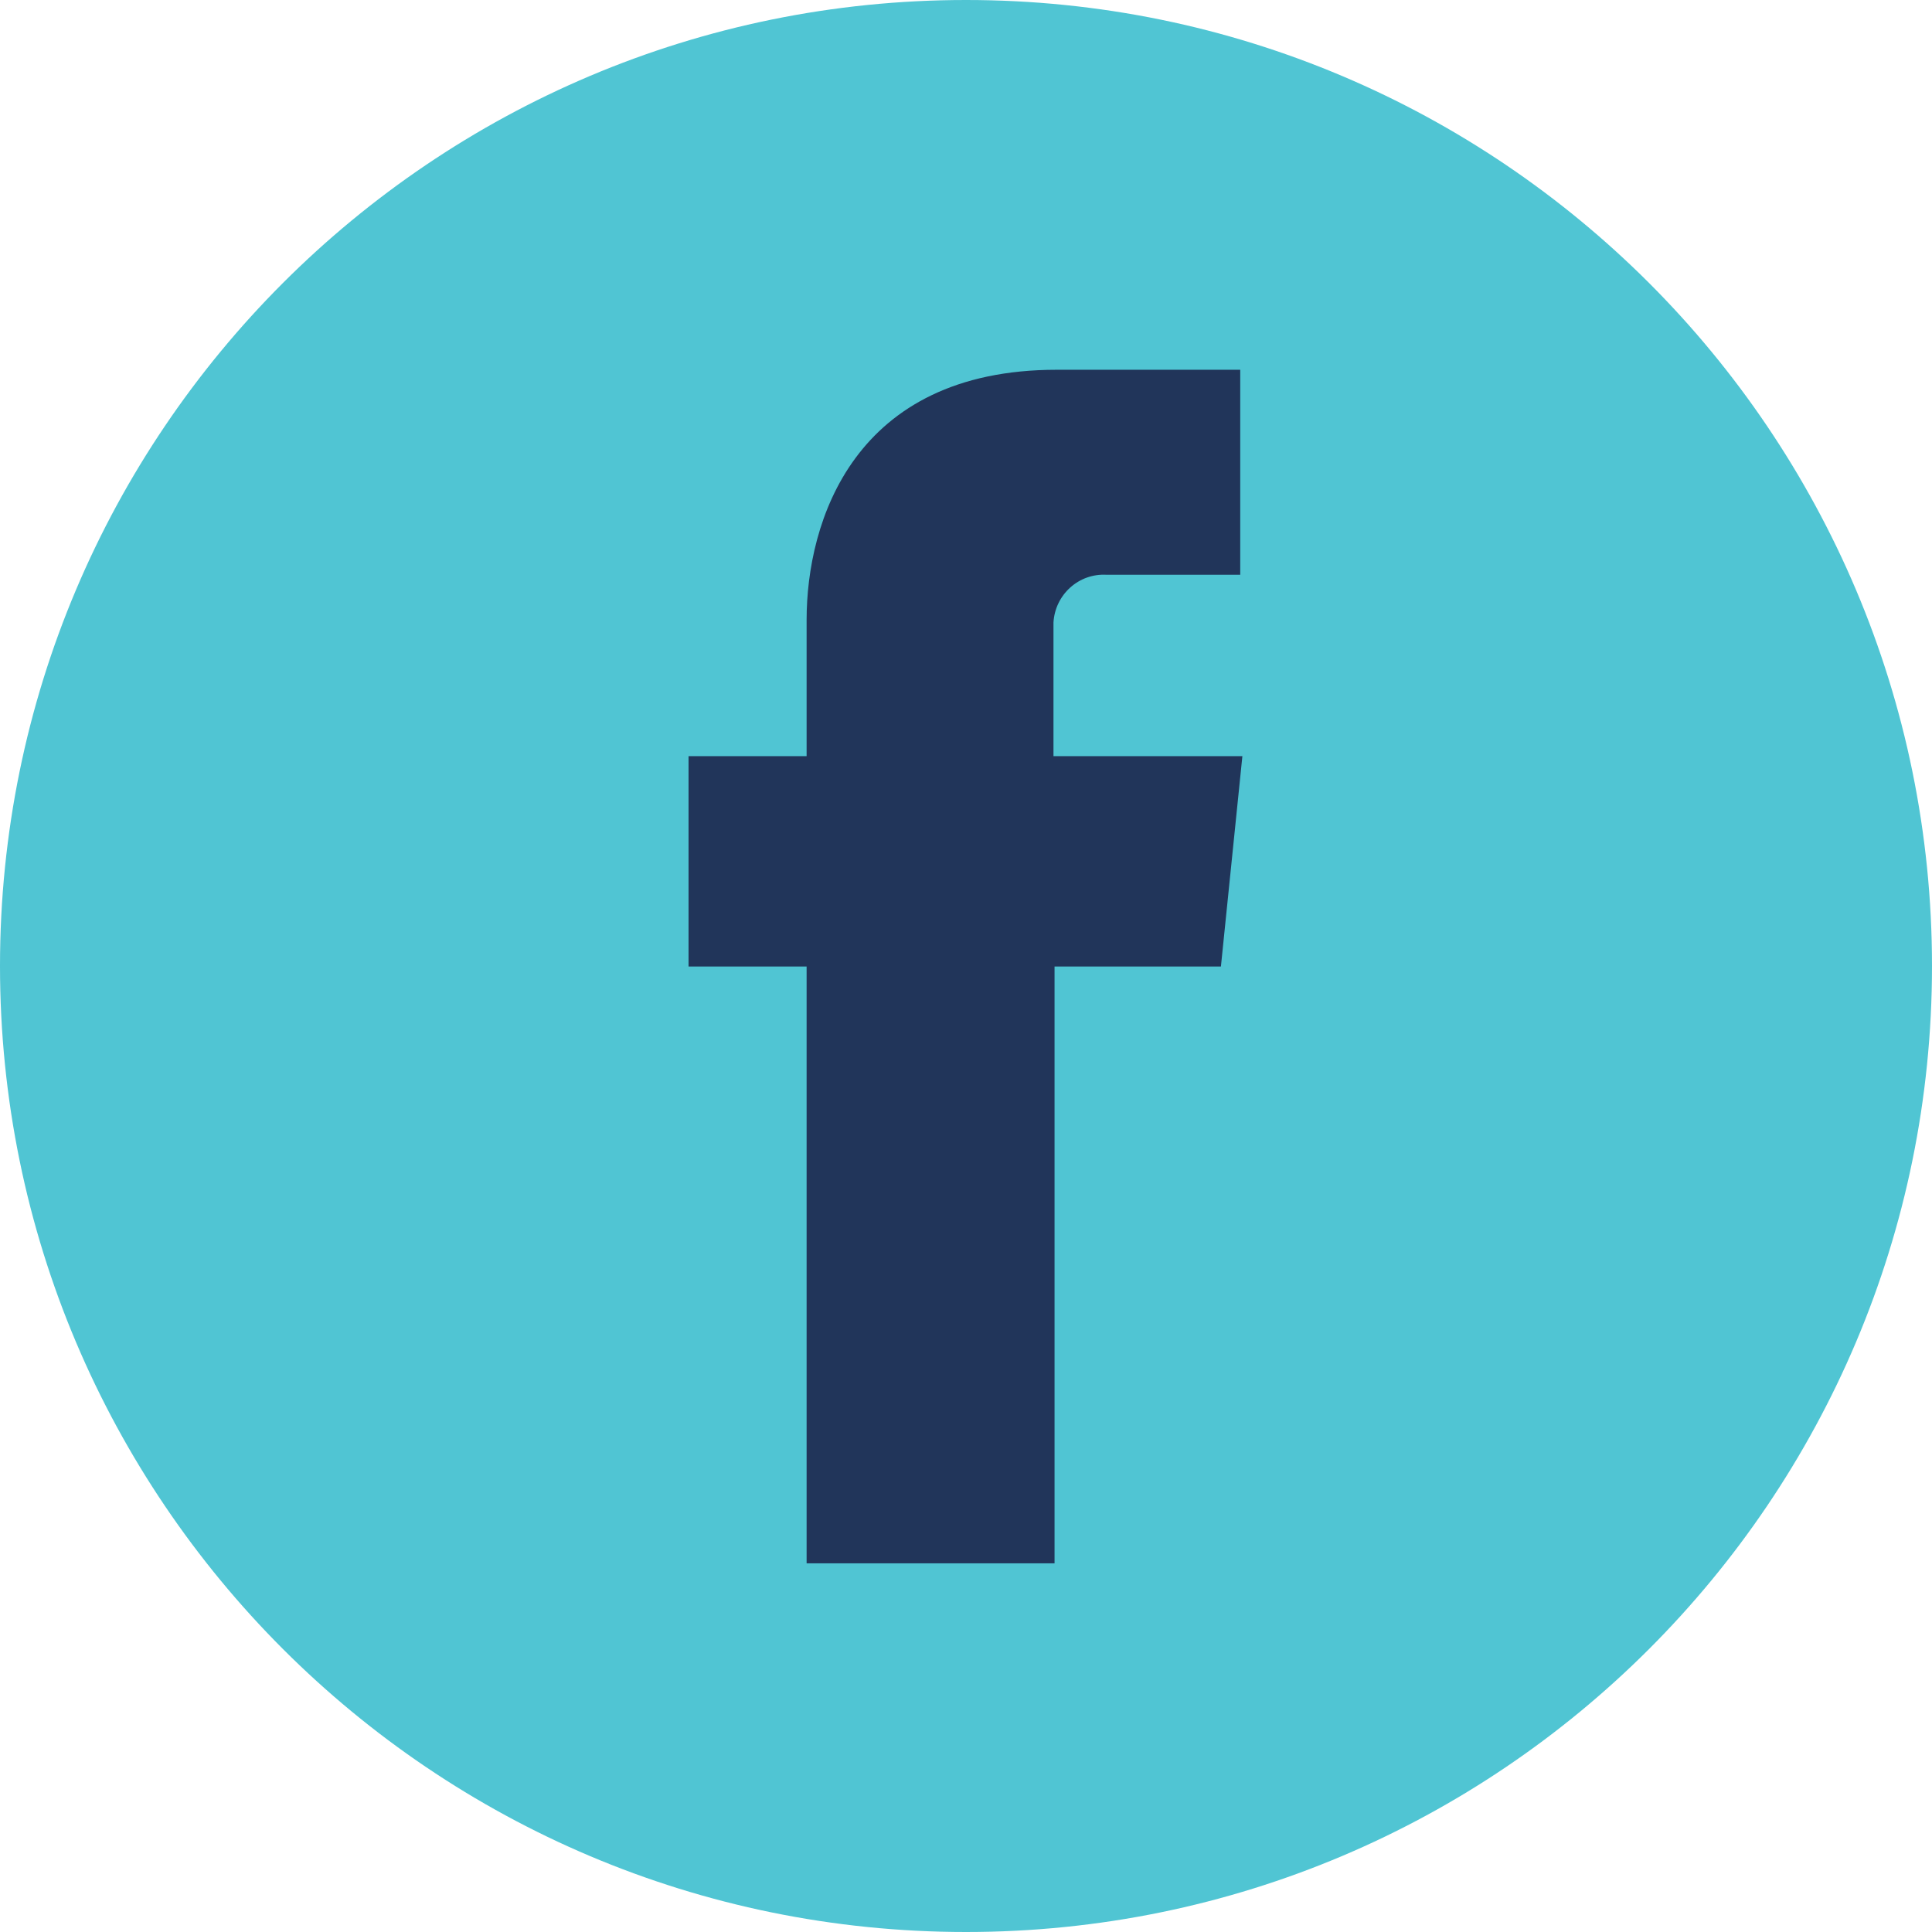 <?xml version="1.0" encoding="UTF-8"?>
<svg id="Group_80" data-name="Group 80" xmlns="http://www.w3.org/2000/svg" viewBox="0 0 36 36">
  <defs>
    <style>
      .cls-1 {
        fill: #50c5d3;
      }

      .cls-2 {
        fill: #21355a;
      }
    </style>
  </defs>
  <rect class="cls-2" x="7.5" y="5.41" width="21.21" height="26.2"/>
  <path id="Path_107" data-name="Path 107" class="cls-1" d="M18,0C8.06,0,0,8.06,0,18s8.06,18,18,18,18-8.06,18-18S27.94,0,18,0M22.77,18.01h-3.12v11.12h-4.62v-11.12h-2.2v-3.92h2.2v-2.54c0-1.82.87-4.66,4.66-4.66h3.42v3.82h-2.49c-.52-.03-.96.37-.99.89,0,.06,0,.12,0,.18v2.31h3.52l-.4,3.92Z"/>
</svg>